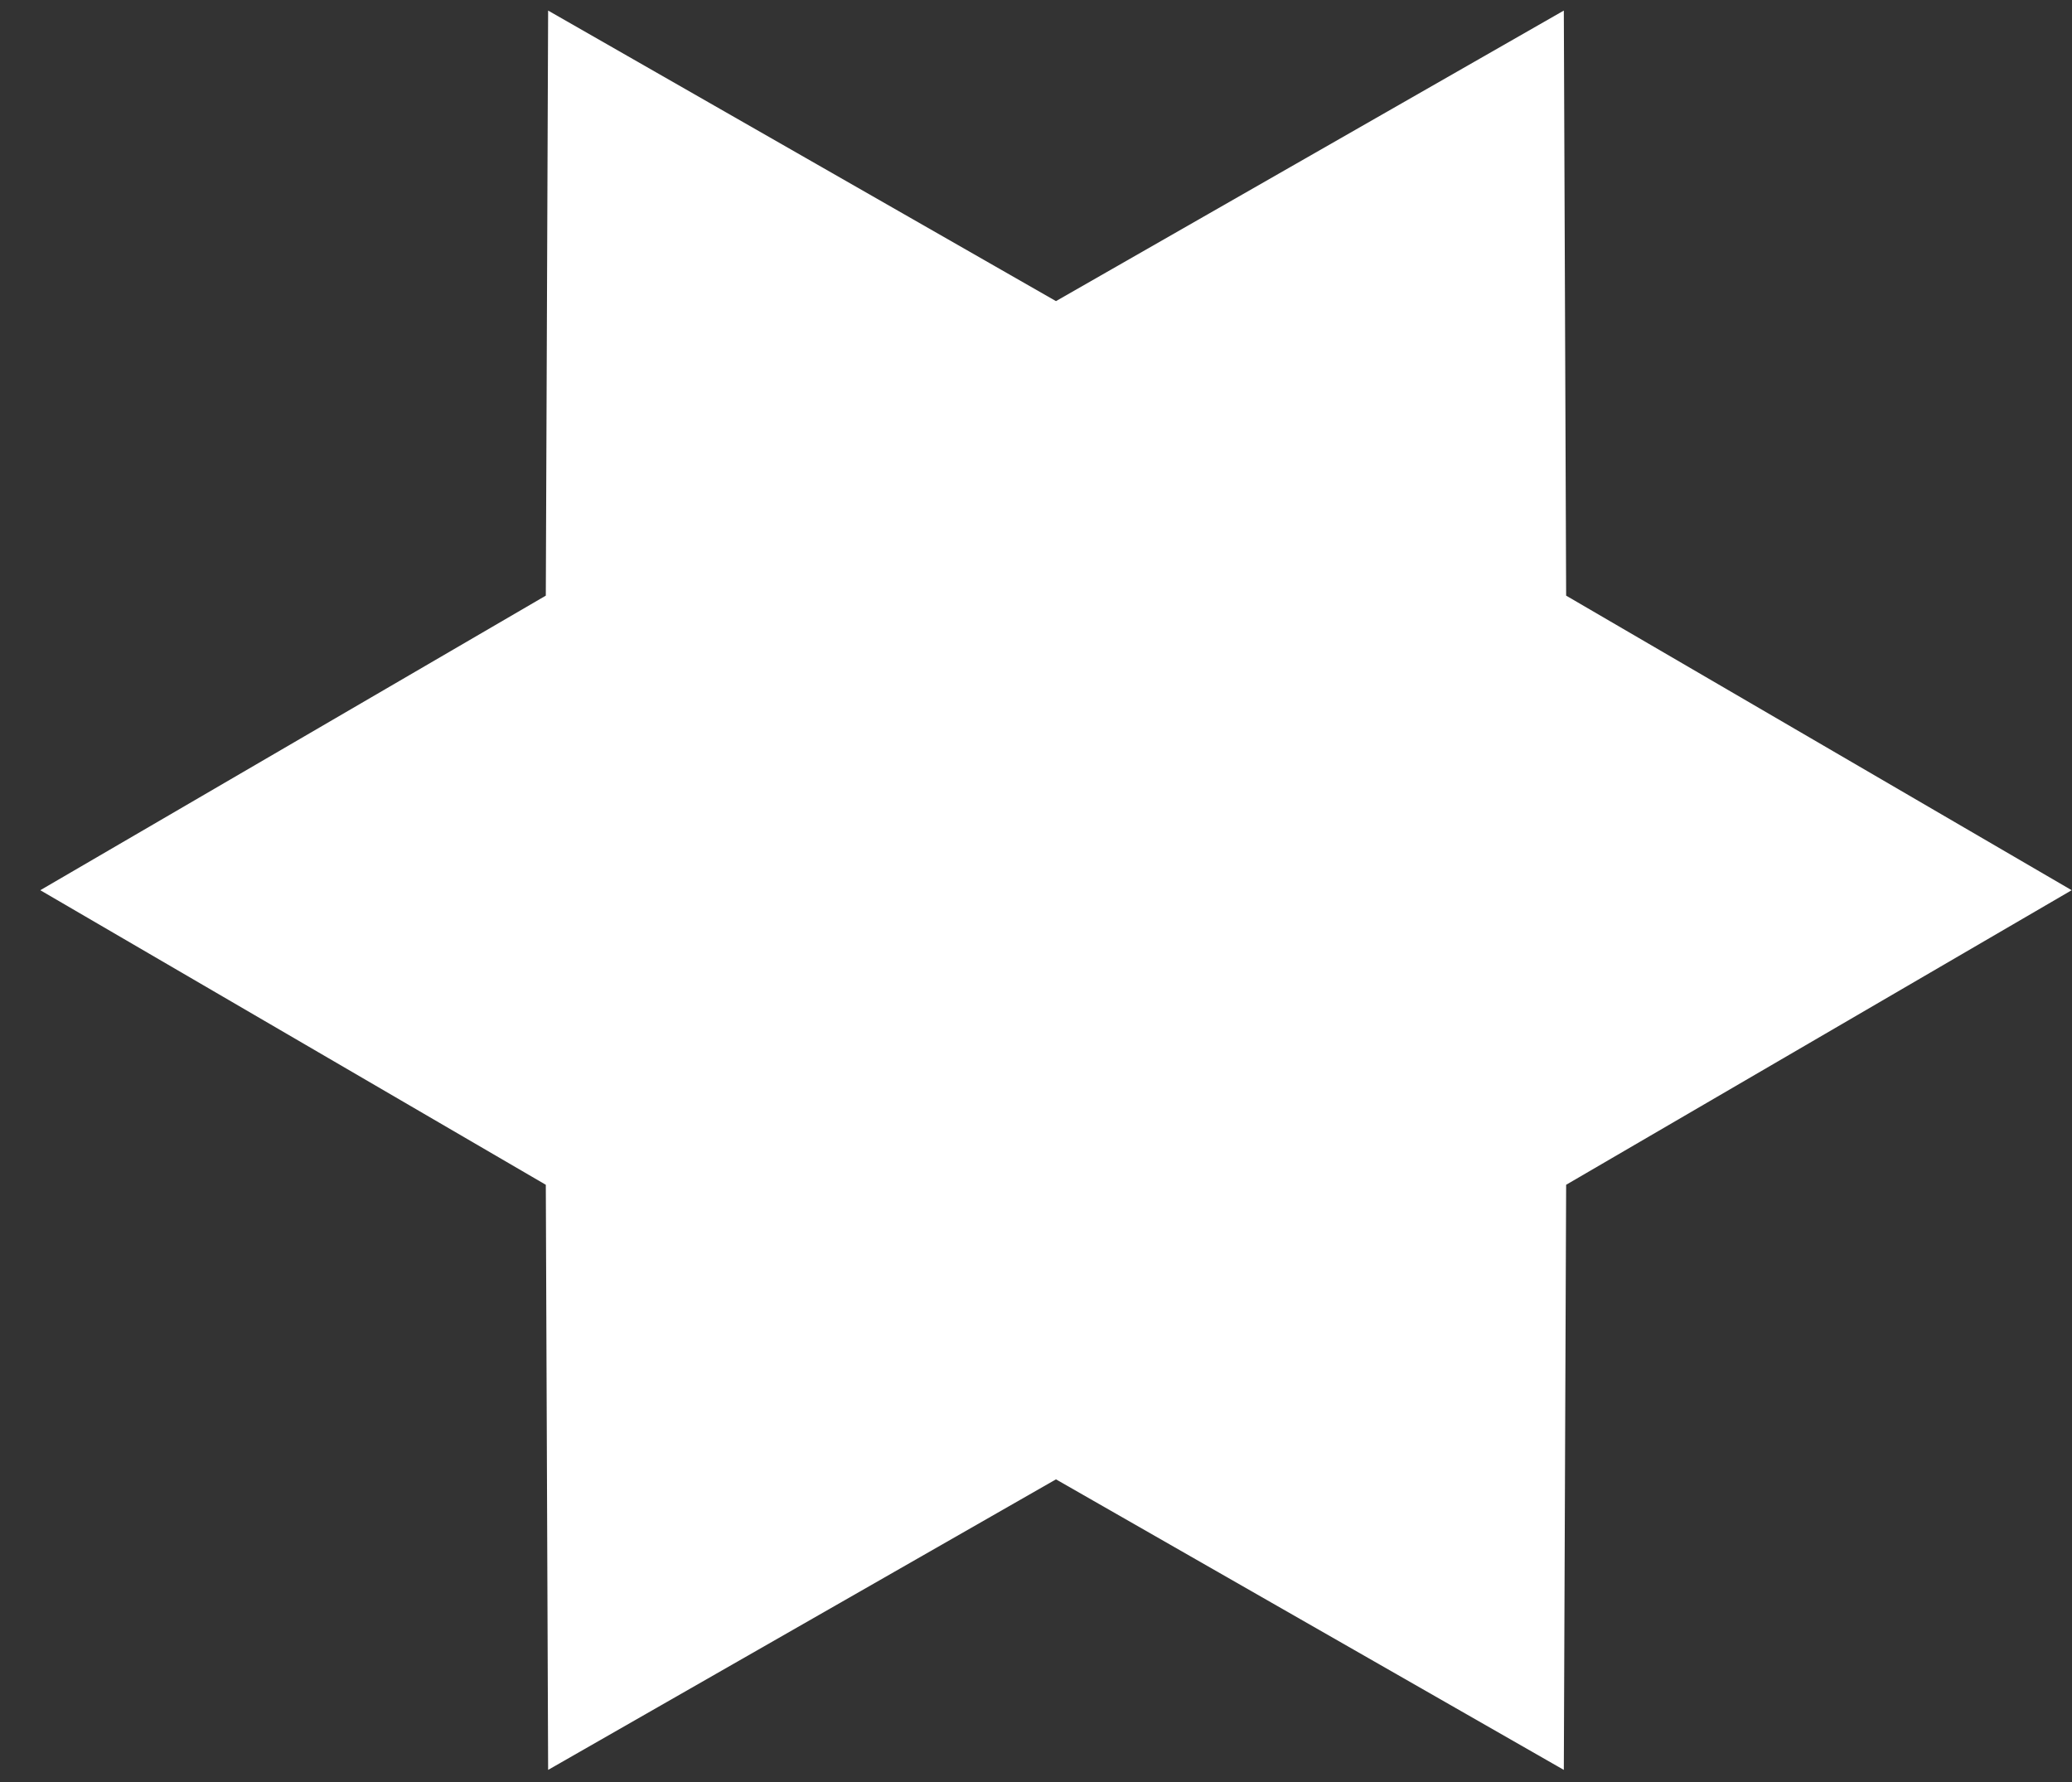 <?xml version="1.0" encoding="UTF-8"?> <svg xmlns="http://www.w3.org/2000/svg" width="50" height="43" viewBox="0 0 50 43" fill="none"><rect x="0" y="0" width="50" height="43" fill="#333333" stroke="none"/> <path d="M13.227 0.255L13.171 14.373L0.972 21.481L13.171 28.589L13.227 42.708L25.482 35.697L37.737 42.708L37.793 28.589L49.992 21.481L37.793 14.373L37.737 0.255L25.482 7.266L13.227 0.255Z" fill="white"></path> </svg> 